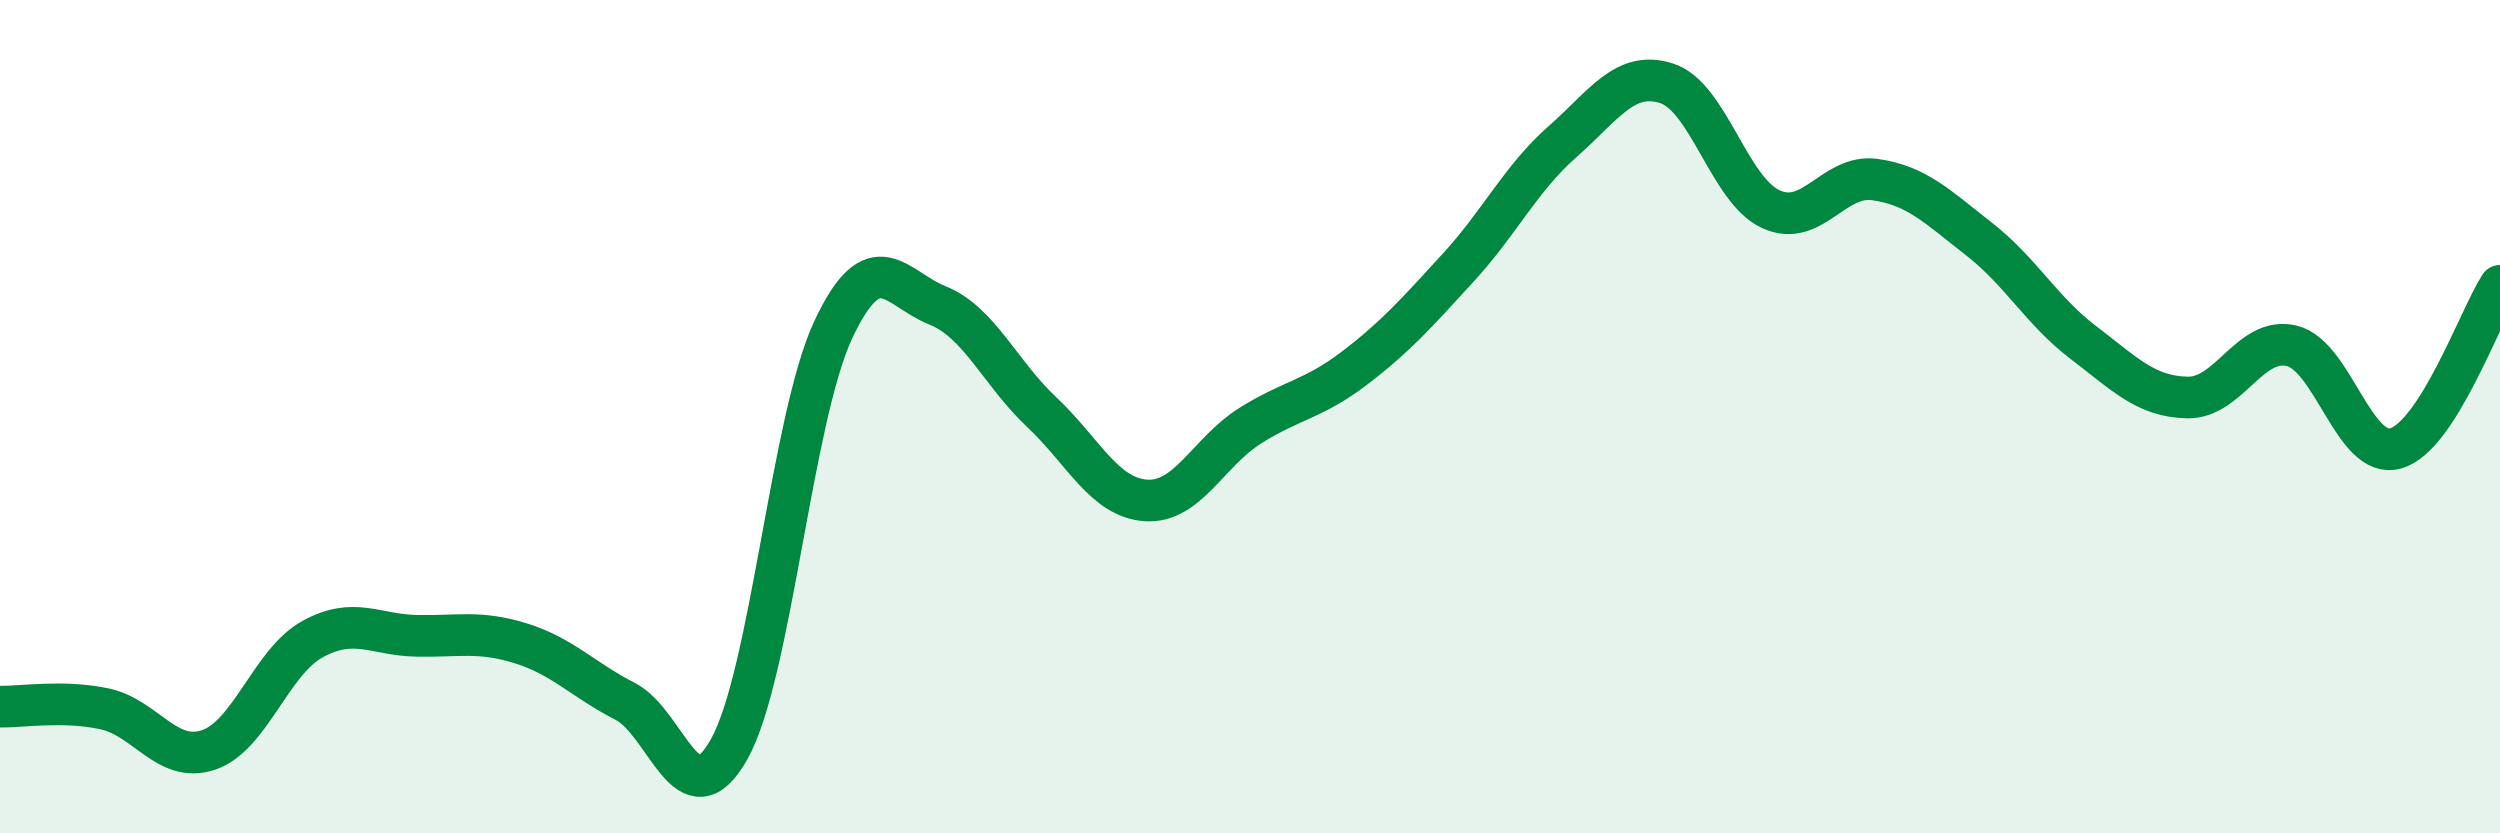 
    <svg width="60" height="20" viewBox="0 0 60 20" xmlns="http://www.w3.org/2000/svg">
      <path
        d="M 0,16.96 C 0.5,16.97 1.5,16.8 2.5,17.01 C 3.5,17.22 4,18.33 5,18 C 6,17.67 6.5,15.89 7.5,15.34 C 8.5,14.79 9,15.24 10,15.26 C 11,15.28 11.5,15.13 12.5,15.44 C 13.5,15.75 14,16.32 15,16.83 C 16,17.34 16.5,19.76 17.5,17.98 C 18.5,16.2 19,10.04 20,7.91 C 21,5.78 21.5,6.93 22.5,7.33 C 23.5,7.73 24,8.95 25,9.89 C 26,10.83 26.5,11.94 27.5,12.01 C 28.5,12.08 29,10.85 30,10.22 C 31,9.59 31.5,9.6 32.5,8.84 C 33.5,8.08 34,7.51 35,6.42 C 36,5.33 36.5,4.28 37.5,3.4 C 38.5,2.52 39,1.68 40,2 C 41,2.32 41.5,4.56 42.5,5.02 C 43.5,5.48 44,4.17 45,4.31 C 46,4.45 46.5,4.96 47.5,5.74 C 48.5,6.52 49,7.46 50,8.22 C 51,8.98 51.5,9.52 52.5,9.54 C 53.5,9.56 54,8.06 55,8.3 C 56,8.54 56.5,11.05 57.5,10.76 C 58.5,10.47 59.5,7.64 60,6.86L60 20L0 20Z"
        fill="#008740"
        opacity="0.1"
        stroke-linecap="round"
        stroke-linejoin="round"
      />
      <path
        d="M 0,16.96 C 0.5,16.97 1.5,16.8 2.5,17.01 C 3.5,17.22 4,18.33 5,18 C 6,17.67 6.5,15.89 7.5,15.34 C 8.5,14.79 9,15.24 10,15.26 C 11,15.28 11.5,15.13 12.5,15.44 C 13.5,15.75 14,16.32 15,16.83 C 16,17.34 16.5,19.76 17.5,17.98 C 18.5,16.2 19,10.04 20,7.91 C 21,5.78 21.5,6.93 22.5,7.33 C 23.5,7.73 24,8.95 25,9.89 C 26,10.83 26.5,11.94 27.5,12.01 C 28.5,12.08 29,10.85 30,10.22 C 31,9.59 31.5,9.6 32.5,8.84 C 33.5,8.08 34,7.51 35,6.42 C 36,5.33 36.5,4.28 37.5,3.4 C 38.5,2.52 39,1.68 40,2 C 41,2.32 41.5,4.56 42.5,5.02 C 43.5,5.48 44,4.17 45,4.31 C 46,4.45 46.5,4.96 47.5,5.74 C 48.5,6.52 49,7.46 50,8.22 C 51,8.98 51.5,9.52 52.5,9.54 C 53.5,9.56 54,8.06 55,8.3 C 56,8.54 56.5,11.05 57.5,10.76 C 58.5,10.47 59.5,7.64 60,6.86"
        stroke="#008740"
        stroke-width="1"
        fill="none"
        stroke-linecap="round"
        stroke-linejoin="round"
      />
    </svg>
  